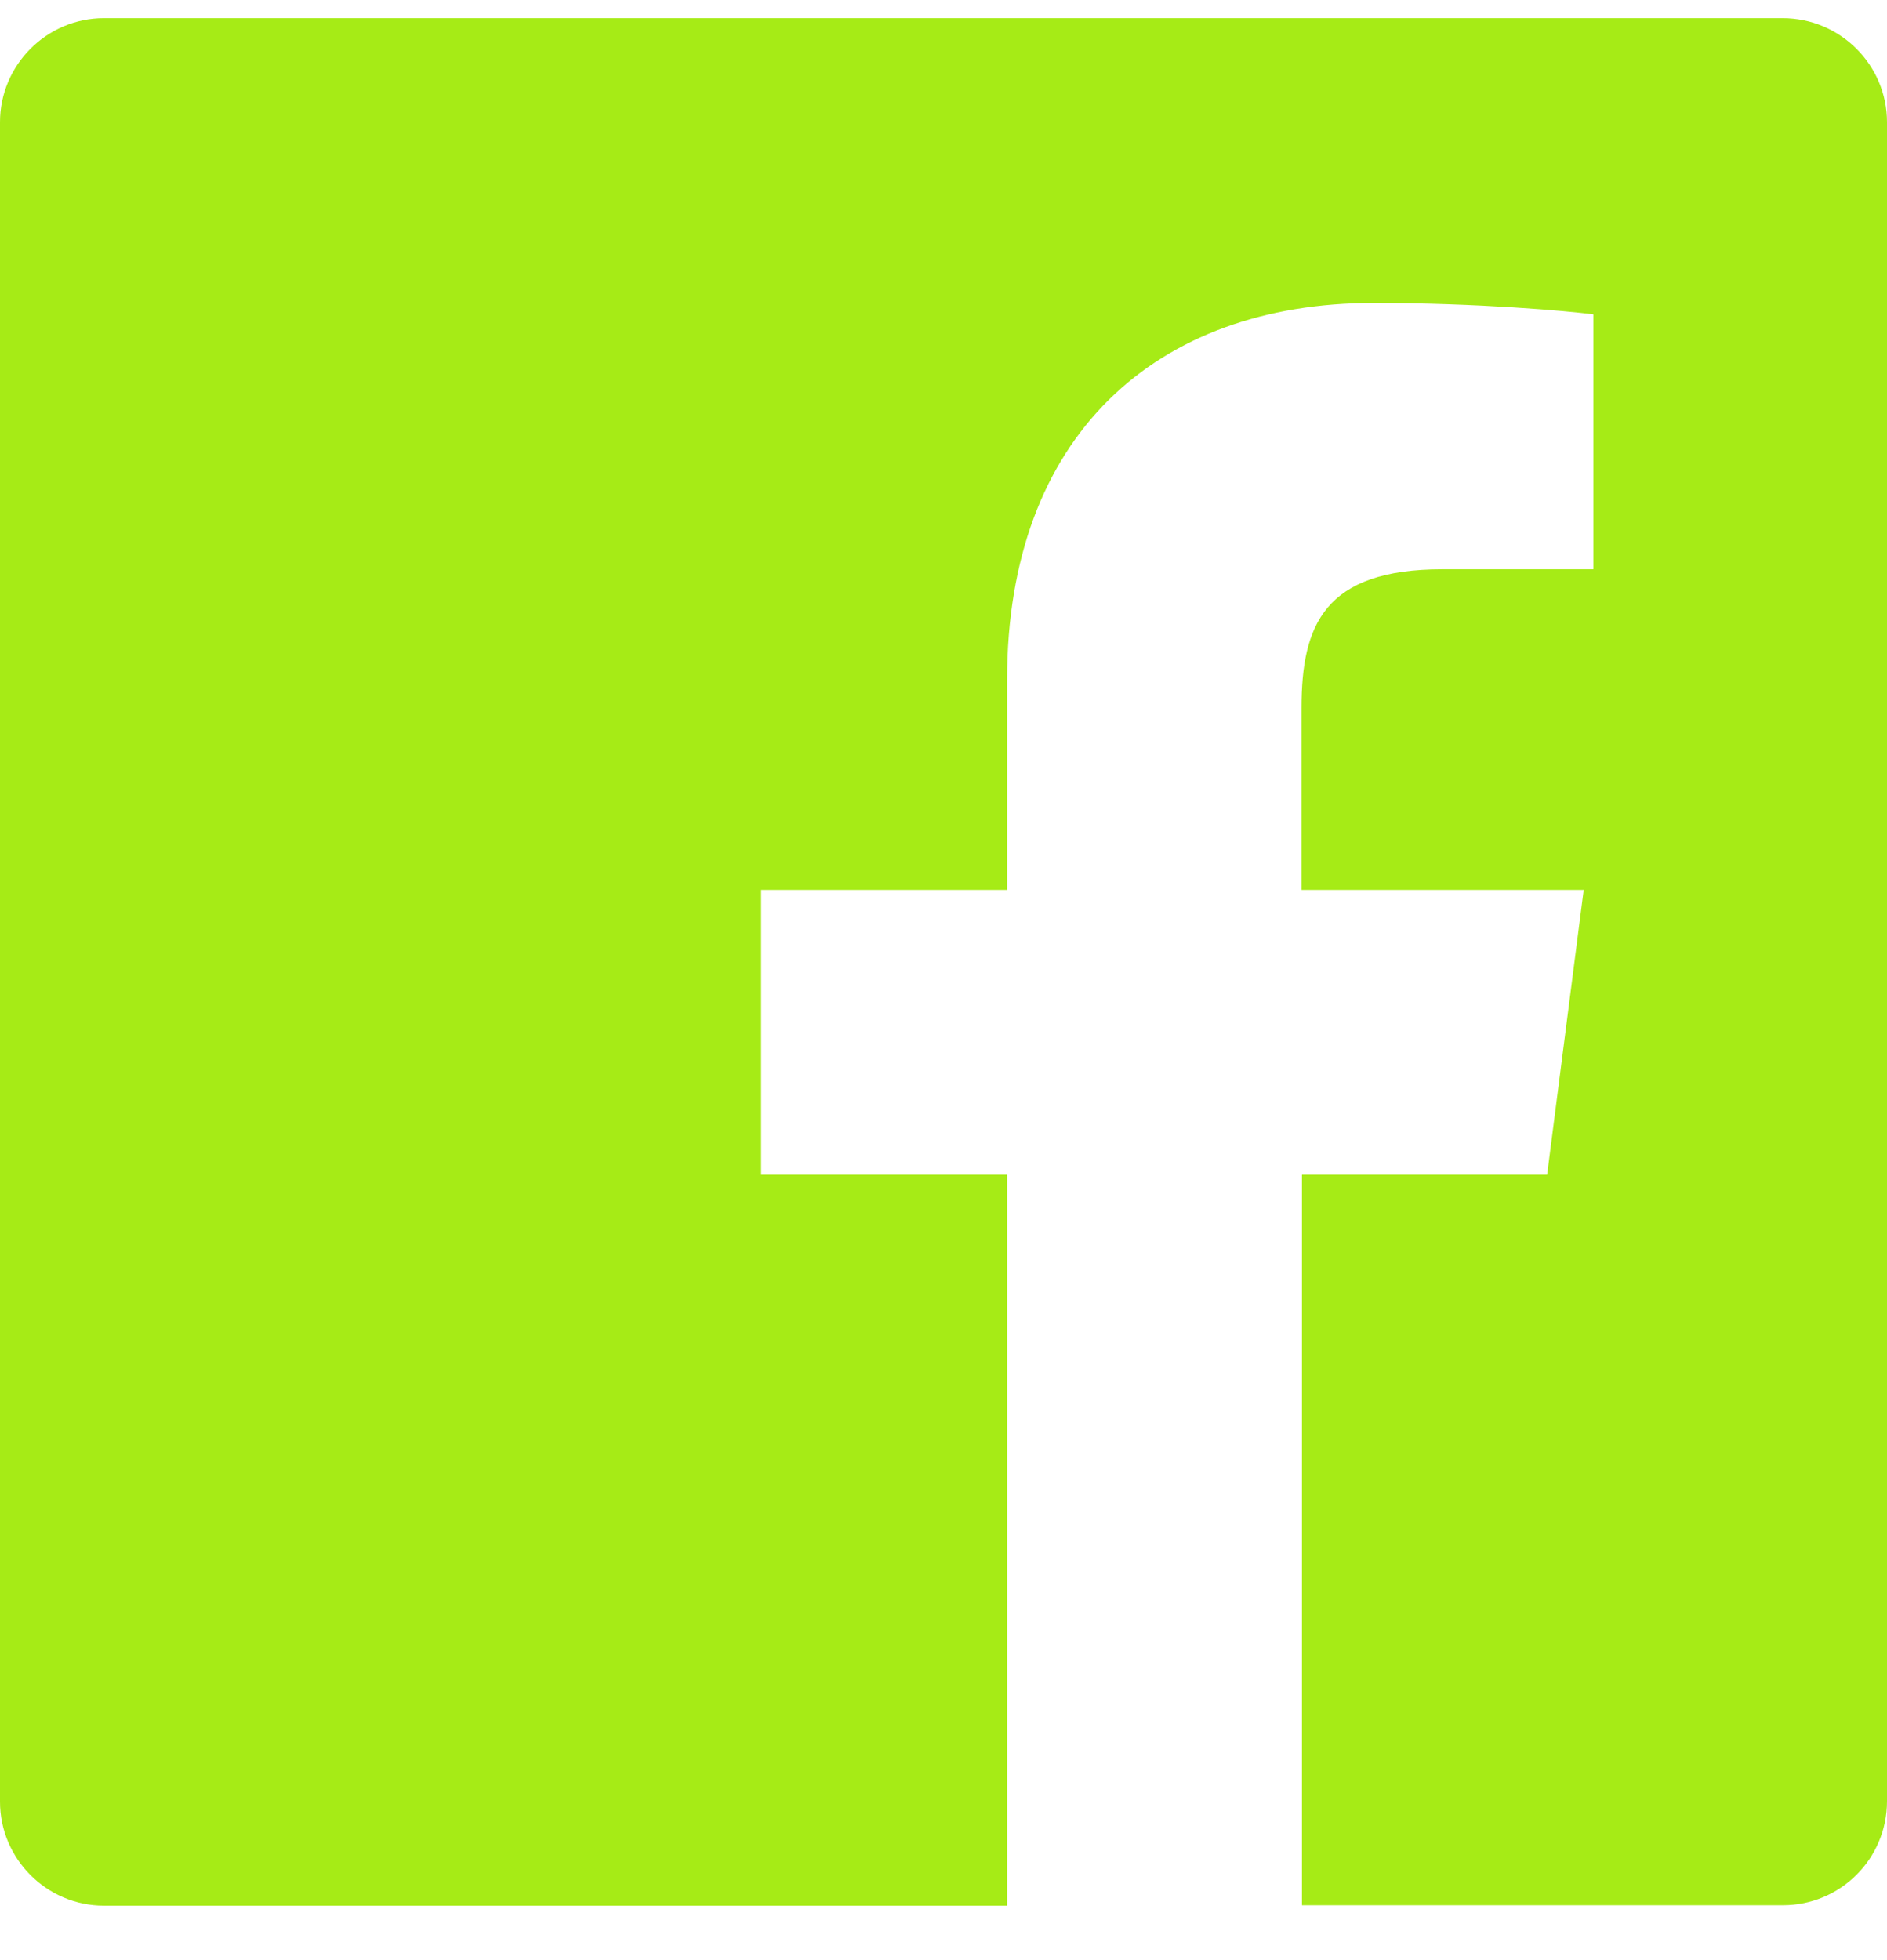 <?xml version="1.0" encoding="UTF-8"?>
<svg width="26px" height="27px" viewBox="0 0 26 27" version="1.1" xmlns="http://www.w3.org/2000/svg" xmlns:xlink="http://www.w3.org/1999/xlink">
    <title>Mask</title>
    <defs>
        <path d="M26,1.433 L26,24.561 C26,25.356 25.356,25.994 24.567,25.994 L17.939,25.994 L17.939,15.931 L21.317,15.931 L21.821,12.008 L17.933,12.008 L17.933,9.5 C17.933,8.363 18.246,7.591 19.877,7.591 L21.955,7.591 L21.955,4.08 C21.595,4.033 20.365,3.923 18.925,3.923 C15.931,3.923 13.876,5.751 13.876,9.112 L13.876,12.008 L10.487,12.008 L10.487,15.931 L13.876,15.931 L13.876,26 L1.433,26 C0.644,26 0,25.356 0,24.567 L0,1.433 C0,0.644 0.644,0 1.433,0 L24.561,0 C25.356,0 26,0.644 26,1.433 Z" id="path-1"></path>
    </defs>
    <g id="LV-KMS---Dektop-(&gt;-1170px)" stroke="none" stroke-width="1" fill="none" fill-rule="evenodd">
        <g id="LV-KMS-Home---Dektop-(&gt;1170px)-neuer-Slider" transform="translate(-1416, -8285)">
            <g id="facebook" transform="translate(1416, 8285.25)">
                <mask id="mask-2" fill="white">
                    <use xlink:href="#path-1"></use>
                </mask>
                <use id="Mask" fill="#A6EB16" fill-rule="nonzero" xlink:href="#path-1"></use>
            </g>
        </g>
    </g>
</svg>
